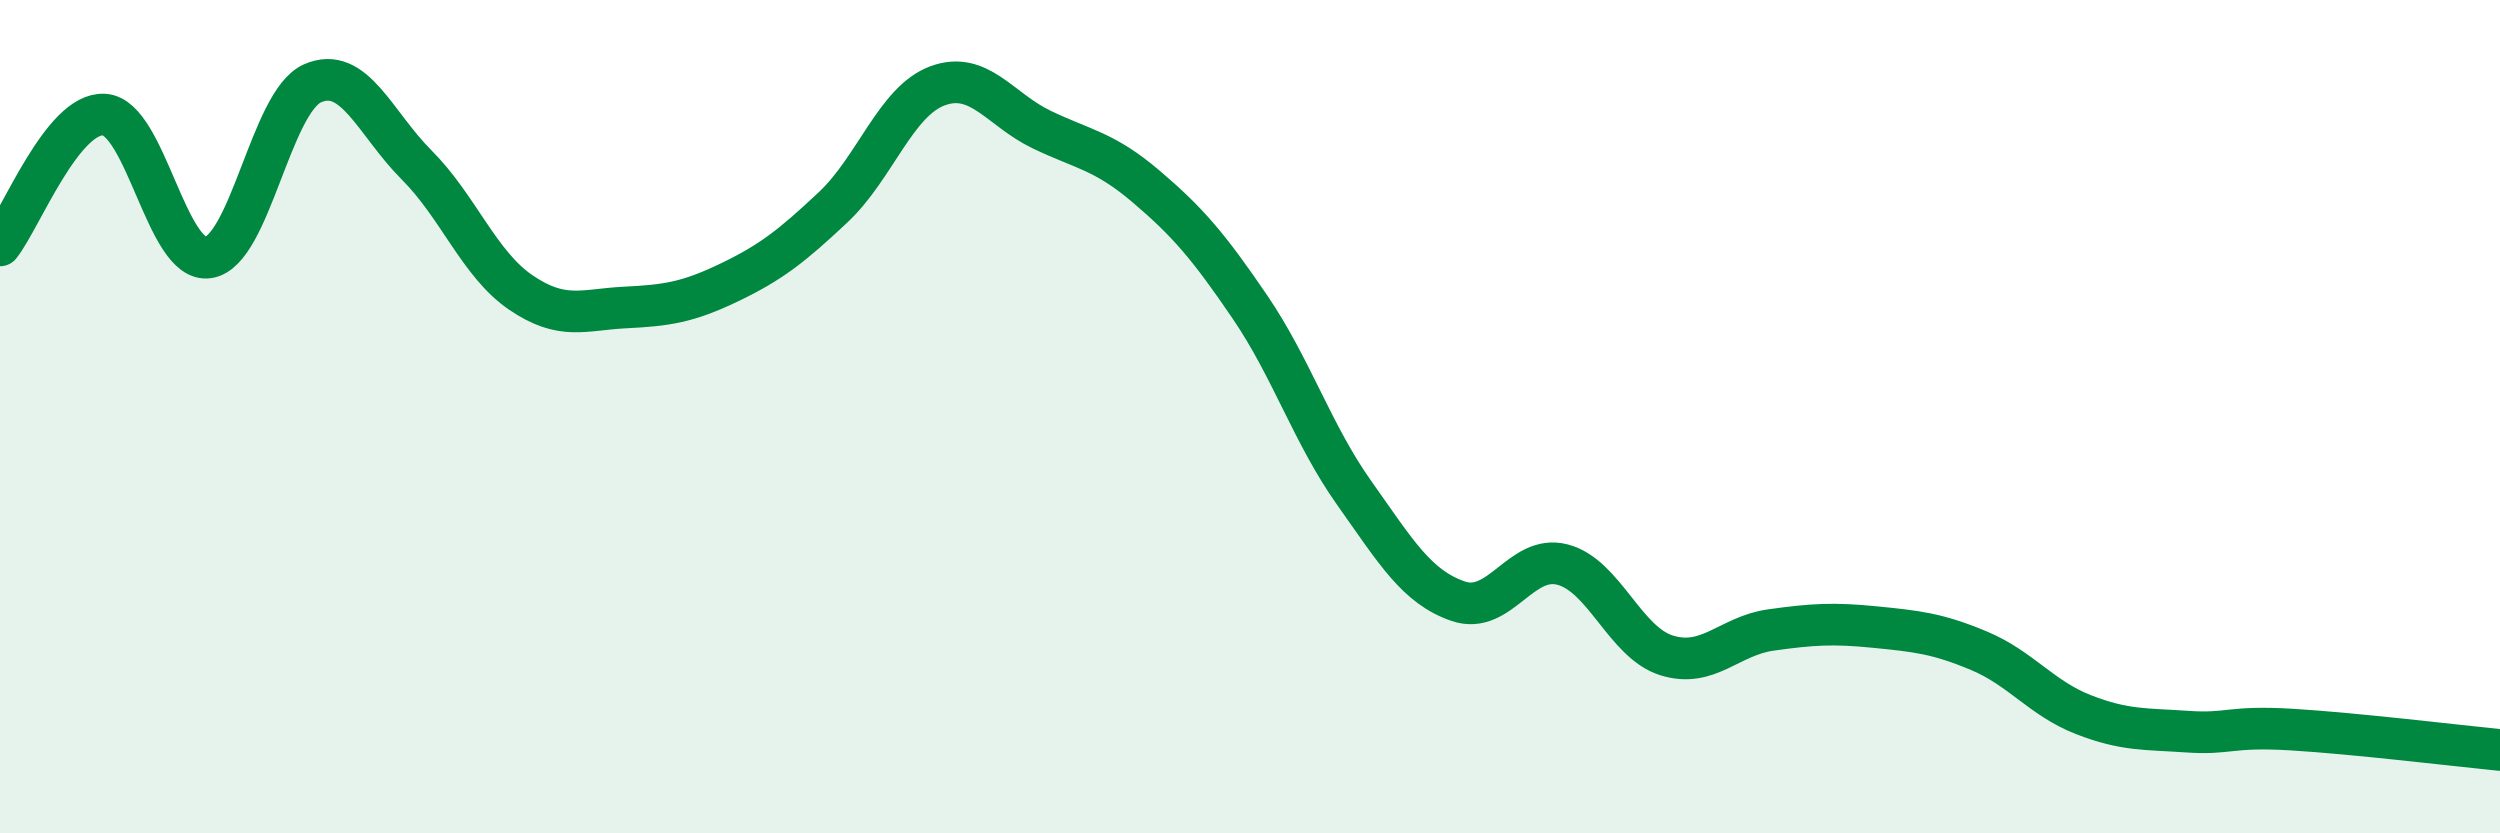 
    <svg width="60" height="20" viewBox="0 0 60 20" xmlns="http://www.w3.org/2000/svg">
      <path
        d="M 0,5.89 C 0.5,5.26 1.5,2.69 2.5,2.75 C 3.5,2.81 4,6.33 5,6.18 C 6,6.03 6.5,2.44 7.5,2 C 8.5,1.56 9,2.96 10,3.96 C 11,4.96 11.5,6.34 12.5,7.02 C 13.5,7.7 14,7.43 15,7.38 C 16,7.33 16.5,7.26 17.5,6.78 C 18.5,6.3 19,5.91 20,4.97 C 21,4.03 21.5,2.43 22.5,2.06 C 23.5,1.69 24,2.63 25,3.11 C 26,3.59 26.5,3.62 27.5,4.47 C 28.5,5.32 29,5.9 30,7.37 C 31,8.84 31.5,10.42 32.5,11.83 C 33.5,13.24 34,14.09 35,14.43 C 36,14.77 36.5,13.29 37.5,13.55 C 38.5,13.81 39,15.42 40,15.73 C 41,16.04 41.5,15.26 42.5,15.12 C 43.5,14.98 44,14.95 45,15.05 C 46,15.15 46.5,15.2 47.5,15.62 C 48.5,16.04 49,16.76 50,17.15 C 51,17.54 51.5,17.49 52.5,17.56 C 53.5,17.63 53.5,17.42 55,17.51 C 56.5,17.6 59,17.9 60,18L60 20L0 20Z"
        fill="#008740"
        opacity="0.1"
        stroke-linecap="round"
        stroke-linejoin="round"
      />
      <path
        d="M 0,5.89 C 0.5,5.26 1.5,2.69 2.5,2.75 C 3.5,2.81 4,6.33 5,6.18 C 6,6.03 6.5,2.44 7.5,2 C 8.5,1.56 9,2.96 10,3.96 C 11,4.96 11.5,6.34 12.5,7.02 C 13.5,7.7 14,7.43 15,7.38 C 16,7.33 16.5,7.26 17.5,6.78 C 18.5,6.3 19,5.91 20,4.97 C 21,4.03 21.5,2.43 22.5,2.06 C 23.5,1.69 24,2.63 25,3.11 C 26,3.59 26.5,3.62 27.5,4.47 C 28.5,5.32 29,5.9 30,7.37 C 31,8.84 31.5,10.42 32.5,11.83 C 33.5,13.24 34,14.09 35,14.43 C 36,14.77 36.5,13.29 37.5,13.55 C 38.5,13.81 39,15.42 40,15.73 C 41,16.04 41.5,15.26 42.5,15.12 C 43.5,14.98 44,14.95 45,15.05 C 46,15.15 46.5,15.2 47.5,15.62 C 48.5,16.04 49,16.76 50,17.15 C 51,17.54 51.5,17.49 52.5,17.56 C 53.5,17.63 53.5,17.42 55,17.51 C 56.5,17.6 59,17.9 60,18"
        stroke="#008740"
        stroke-width="1"
        fill="none"
        stroke-linecap="round"
        stroke-linejoin="round"
      />
    </svg>
  